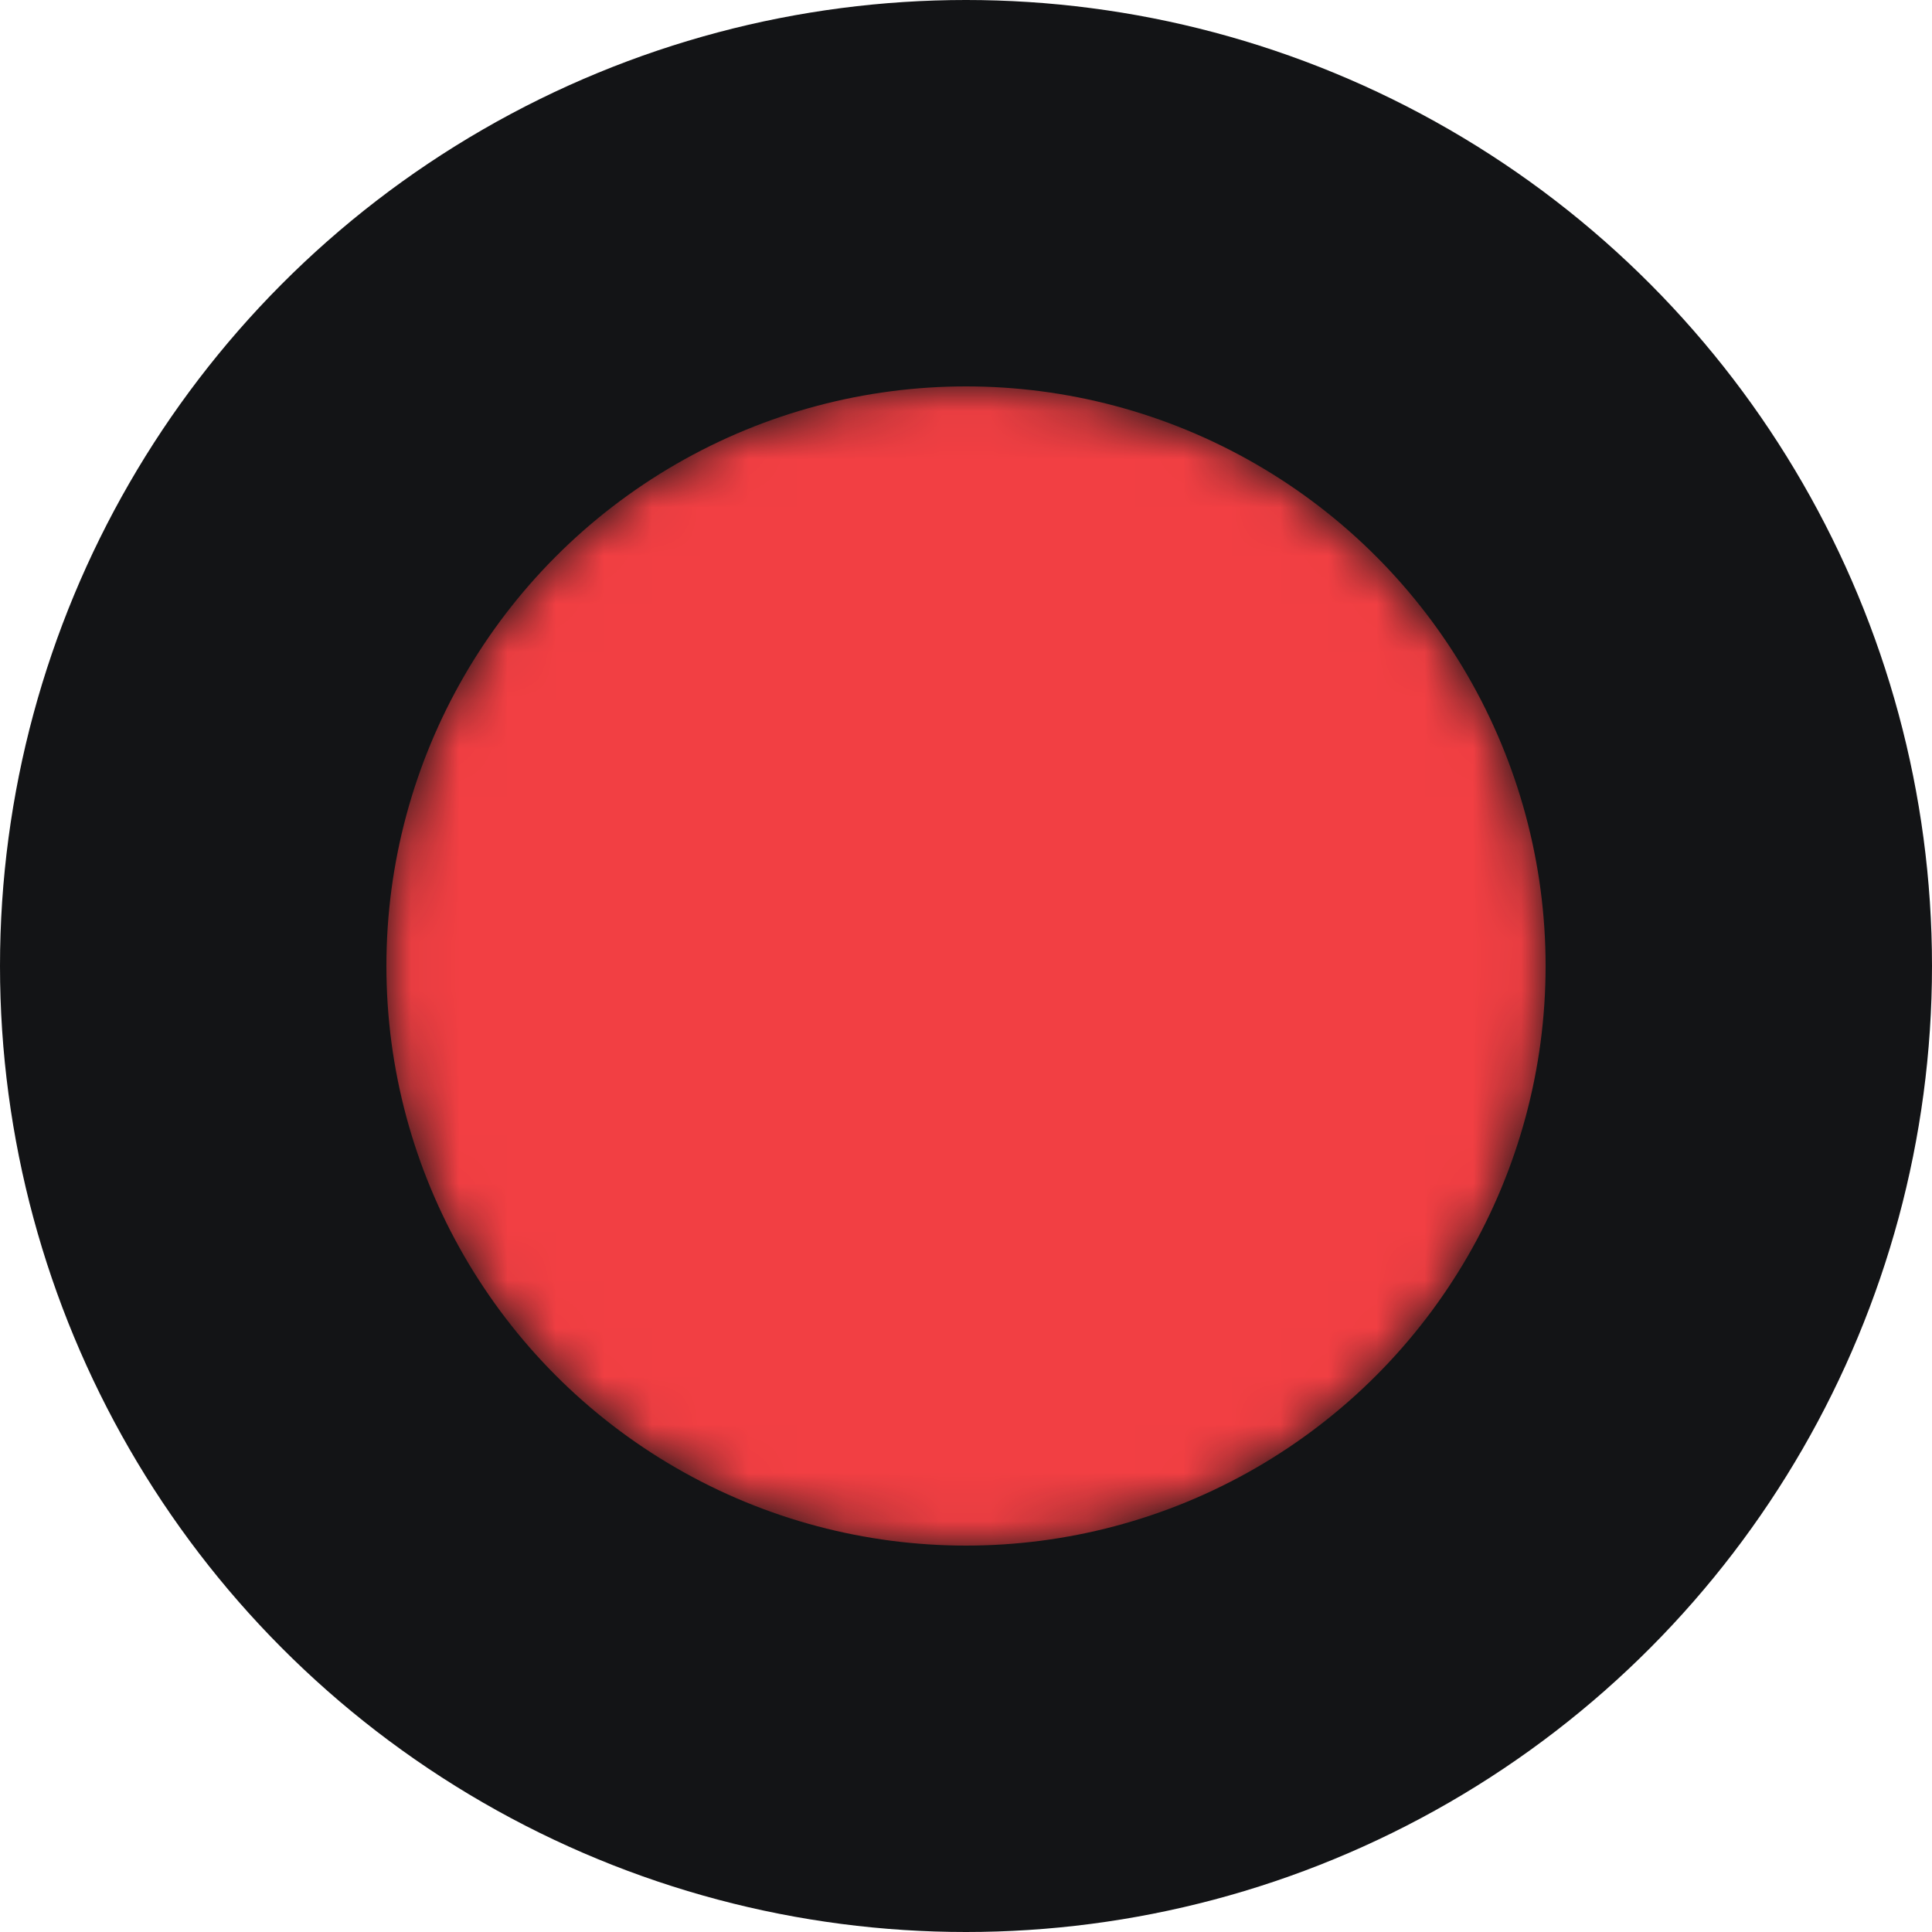 <svg width="40" height="40" viewBox="0 0 40 40" fill="none" xmlns="http://www.w3.org/2000/svg">
<circle cx="20" cy="20" r="20" fill="#131416"/>
<mask id="mask0_47_19" style="mask-type:luminance" maskUnits="userSpaceOnUse" x="8" y="8" width="24" height="24">
<path d="M20 32C26.627 32 32 26.627 32 20C32 13.373 26.627 8 20 8C13.373 8 8 13.373 8 20C8 26.627 13.373 32 20 32Z" fill="white"/>
<path d="M26 17H14C12.343 17 11 18.343 11 20C11 21.657 12.343 23 14 23H26C27.657 23 29 21.657 29 20C29 18.343 27.657 17 26 17Z" fill="black"/>
</mask>
<g mask="url(#mask0_47_19)">
<circle cx="20" cy="20" r="12" fill="#F23F43"/>
</g>
</svg>
